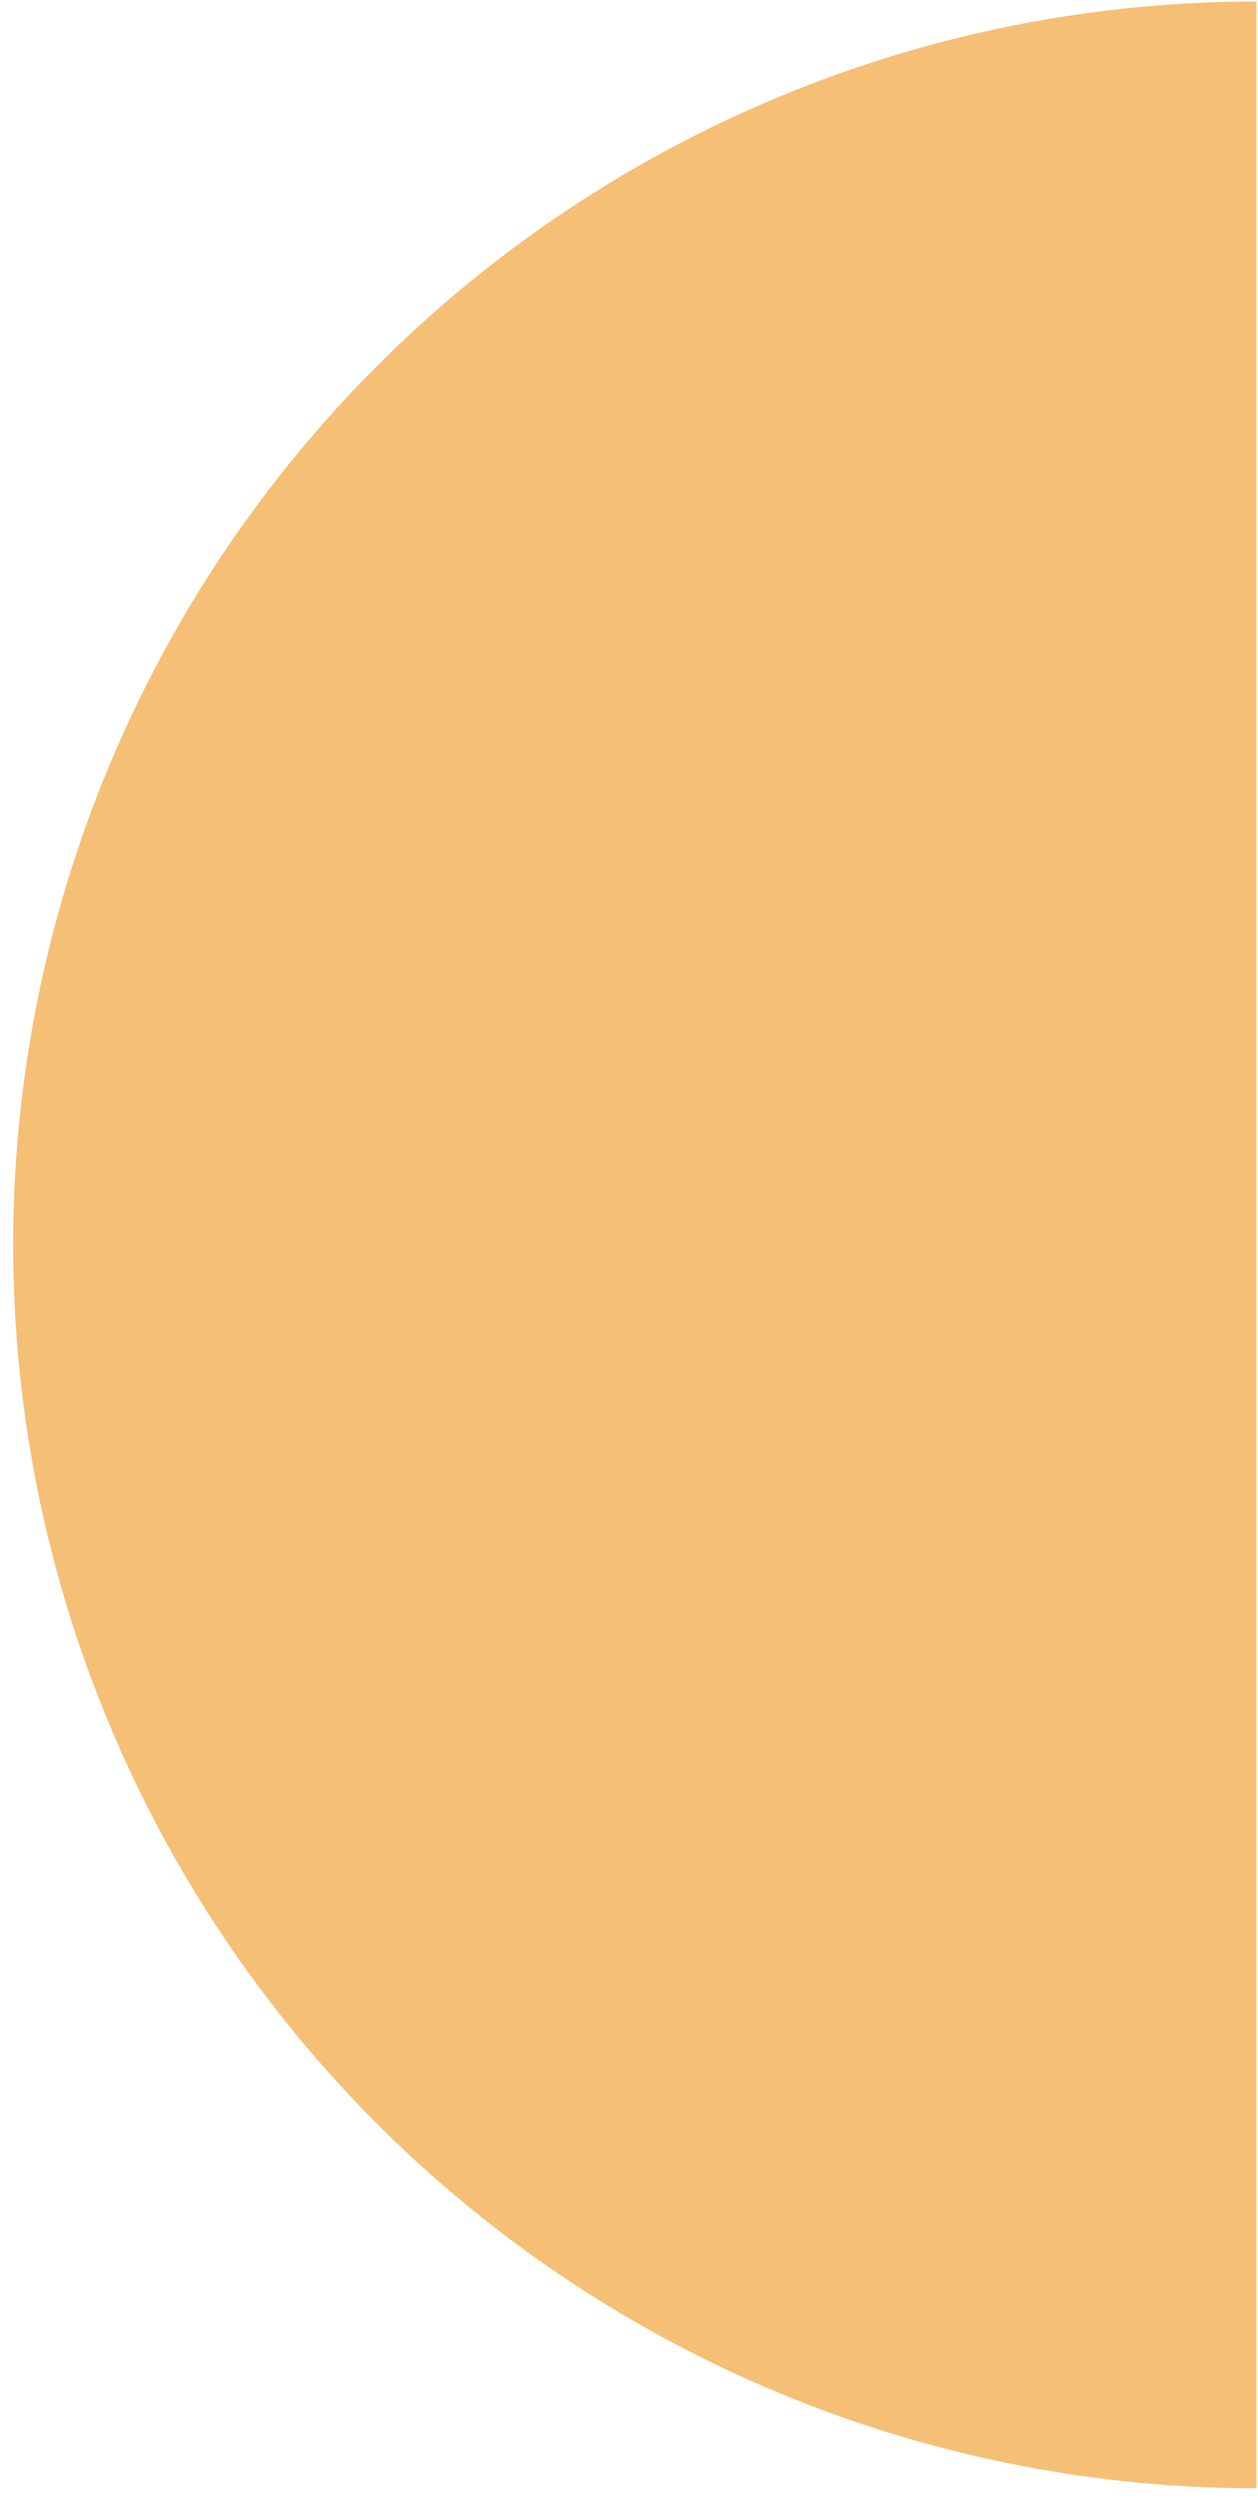 <?xml version="1.0" encoding="UTF-8"?> <svg xmlns="http://www.w3.org/2000/svg" width="78" height="155" viewBox="0 0 78 155" fill="none"><path d="M77.908 0.092C67.784 0.092 57.76 2.086 48.406 5.96C39.053 9.834 30.555 15.513 23.396 22.672C16.237 29.83 10.559 38.329 6.685 47.682C2.81 57.035 0.816 67.06 0.816 77.184C0.816 87.308 2.81 97.332 6.685 106.685C10.559 116.039 16.237 124.537 23.396 131.696C30.555 138.854 39.053 144.533 48.406 148.407C57.76 152.281 67.784 154.275 77.908 154.275L77.908 77.184L77.908 0.092Z" fill="#F5BF76"></path></svg> 